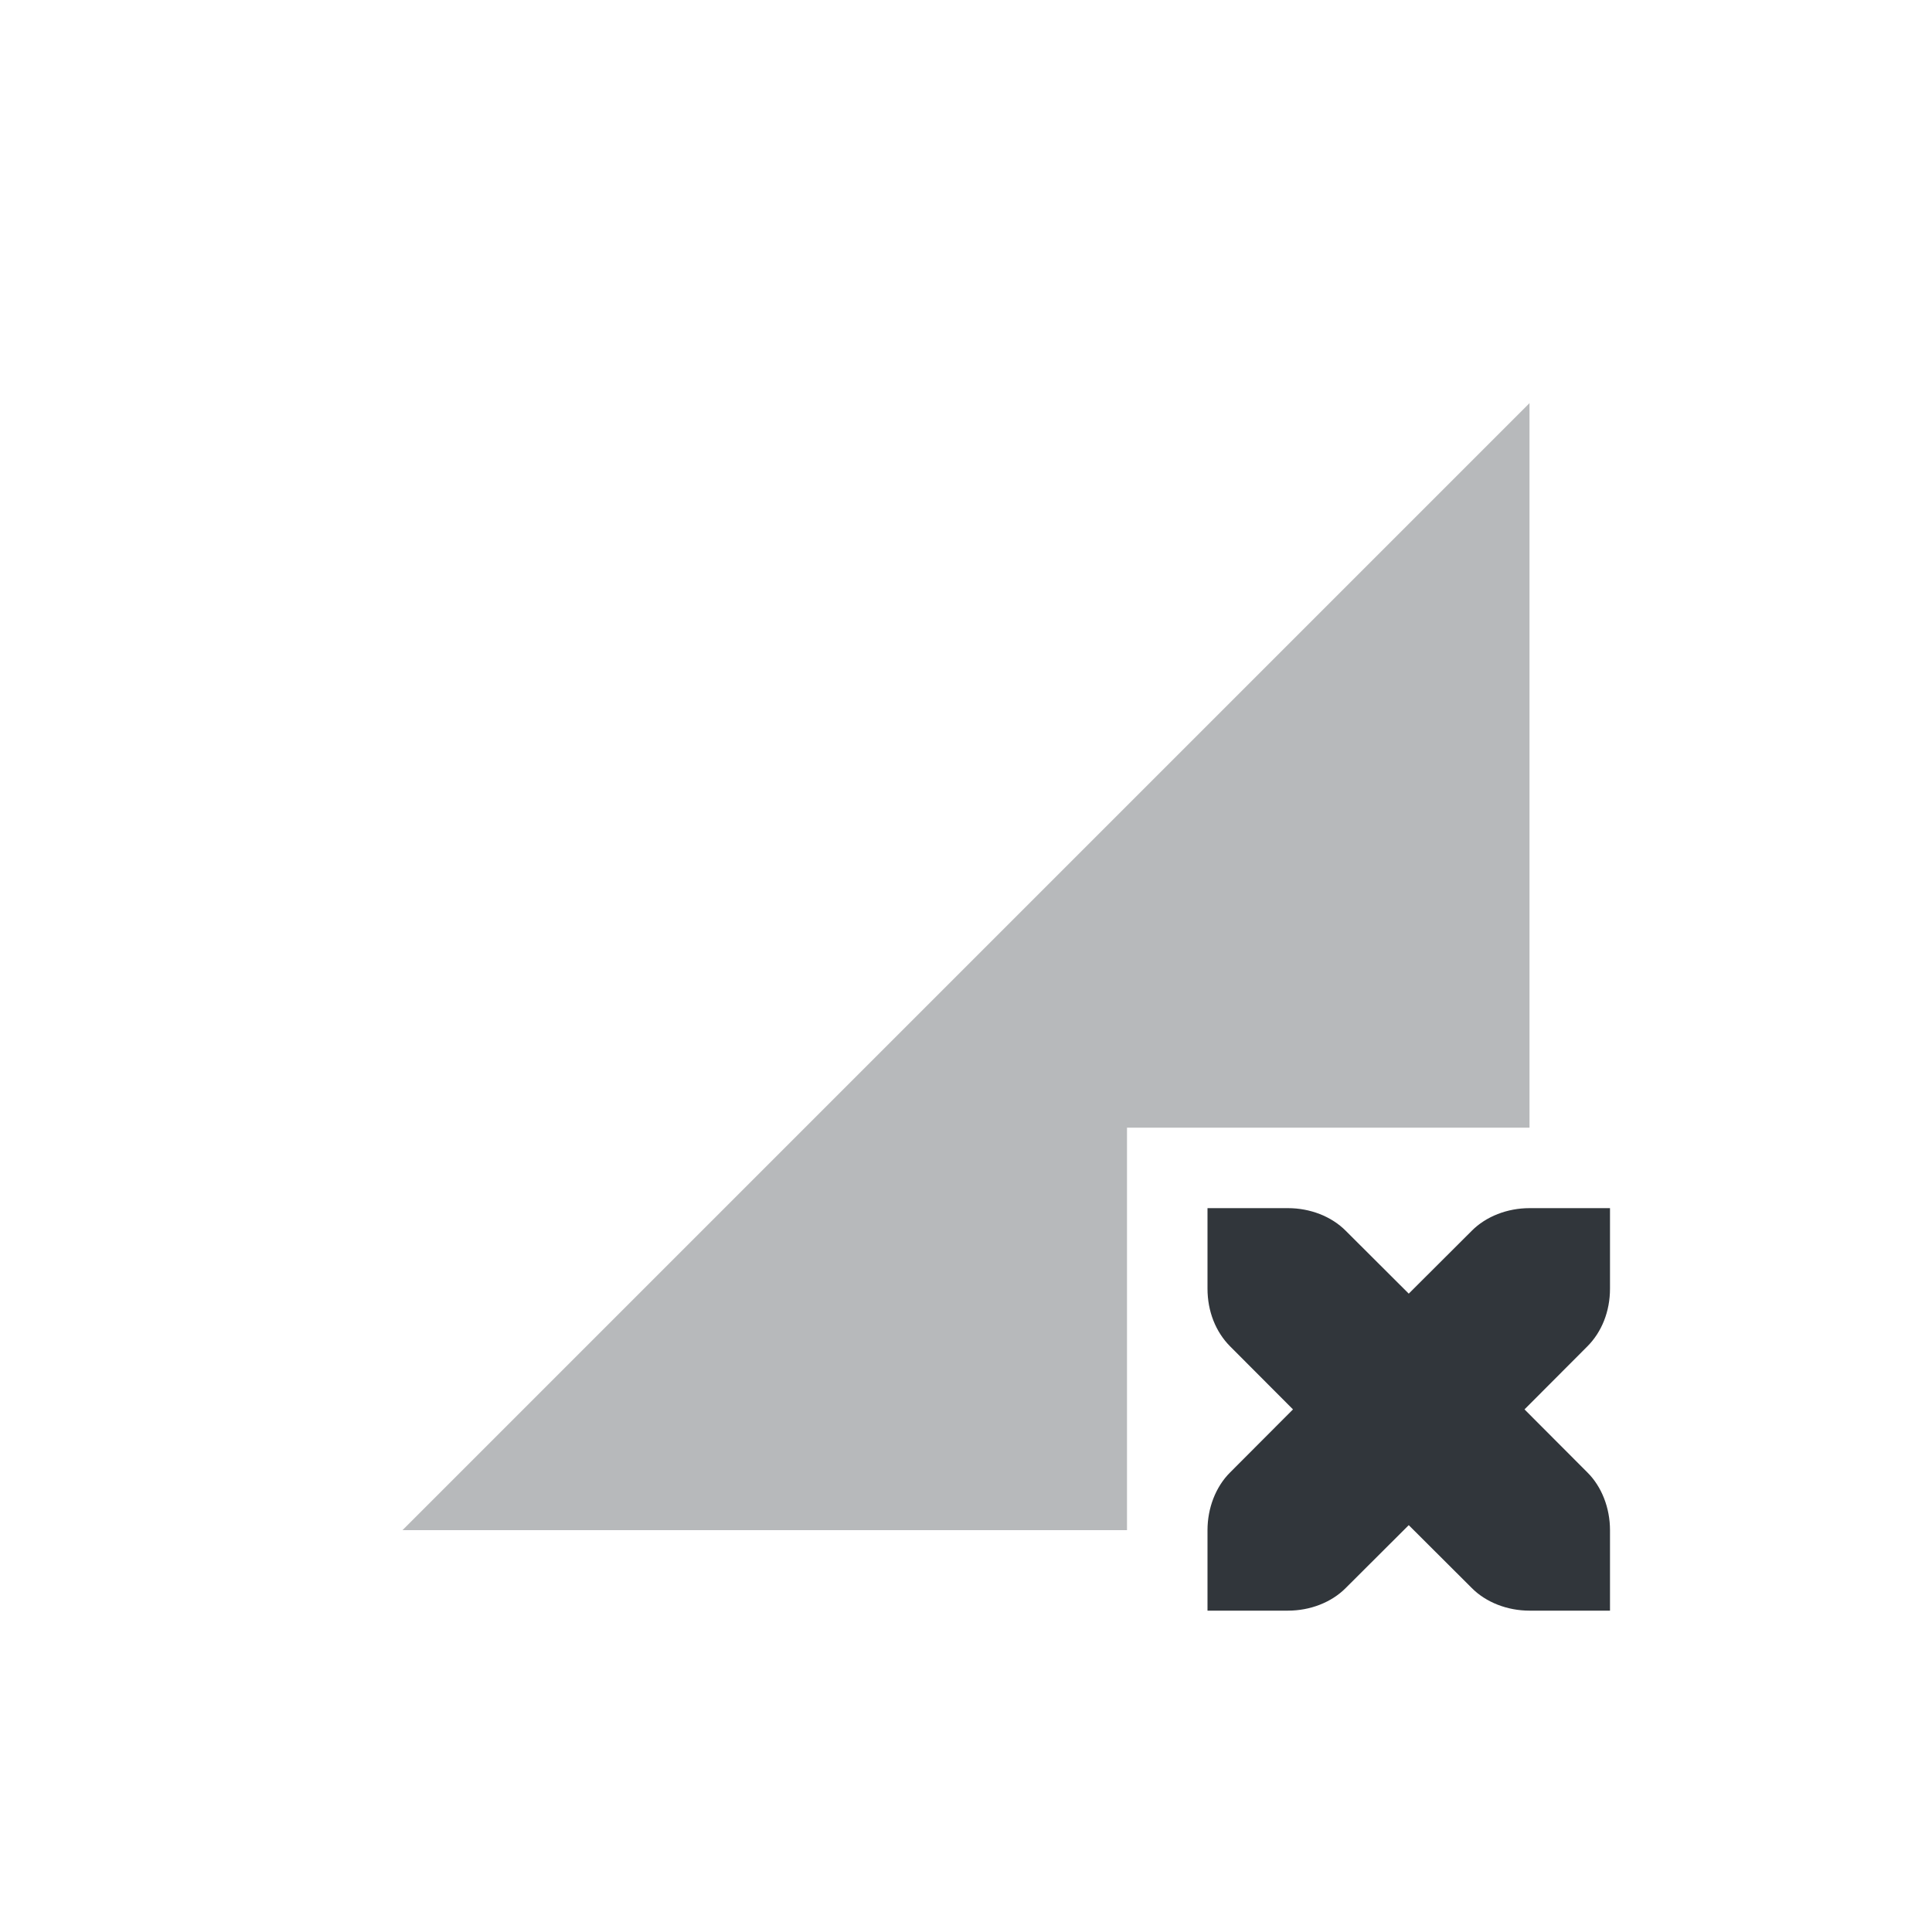 <svg xmlns="http://www.w3.org/2000/svg" xmlns:xlink="http://www.w3.org/1999/xlink" width="12pt" height="12pt" version="1.1" viewBox="0 0 12 12">
 <defs>
  <filter id="alpha" width="100%" height="100%" x="0%" y="0%" filterUnits="objectBoundingBox">
   <feColorMatrix in="SourceGraphic" type="matrix" values="0 0 0 0 1 0 0 0 0 1 0 0 0 0 1 0 0 0 1 0"/>
  </filter>
  <mask id="mask0">
   <g filter="url(#alpha)">
    <rect width="12" height="12" x="0" y="0" style="fill:rgb(0%,0%,0%);fill-opacity:0.349"/>
   </g>
  </mask>
  <clipPath id="clip1">
   <rect width="12" height="12" x="0" y="0"/>
  </clipPath>
  <g id="surface5" clip-path="url(#clip1)">
   <path style="fill:rgb(19.216%,21.176%,23.137%)" d="M 9.5 2.504 L 2.5 9.504 L 7 9.504 L 7 7.004 L 9.5 7.004 Z M 9.5 2.504"/>
  </g>
 </defs>
 <g>
  <use mask="url(#mask0)" xlink:href="#surface5"/>
  <path style="fill:rgb(19.216%,21.176%,23.137%)" d="M 7.5 7.504 L 7.5 8.004 C 7.5 8.145 7.551 8.273 7.641 8.363 L 8.031 8.754 L 7.641 9.145 C 7.551 9.234 7.5 9.367 7.5 9.504 L 7.5 10.004 L 8 10.004 C 8.137 10.004 8.27 9.953 8.359 9.863 L 8.75 9.473 L 9.141 9.863 C 9.23 9.953 9.363 10.004 9.5 10.004 L 10 10.004 L 10 9.504 C 10 9.367 9.949 9.234 9.859 9.145 L 9.469 8.754 L 9.859 8.363 C 9.949 8.273 10 8.145 10 8.004 L 10 7.504 L 9.5 7.504 C 9.363 7.504 9.23 7.555 9.141 7.645 L 8.75 8.035 L 8.359 7.645 C 8.27 7.555 8.137 7.504 8 7.504 Z M 7.5 7.504"/>
 </g>
</svg>
